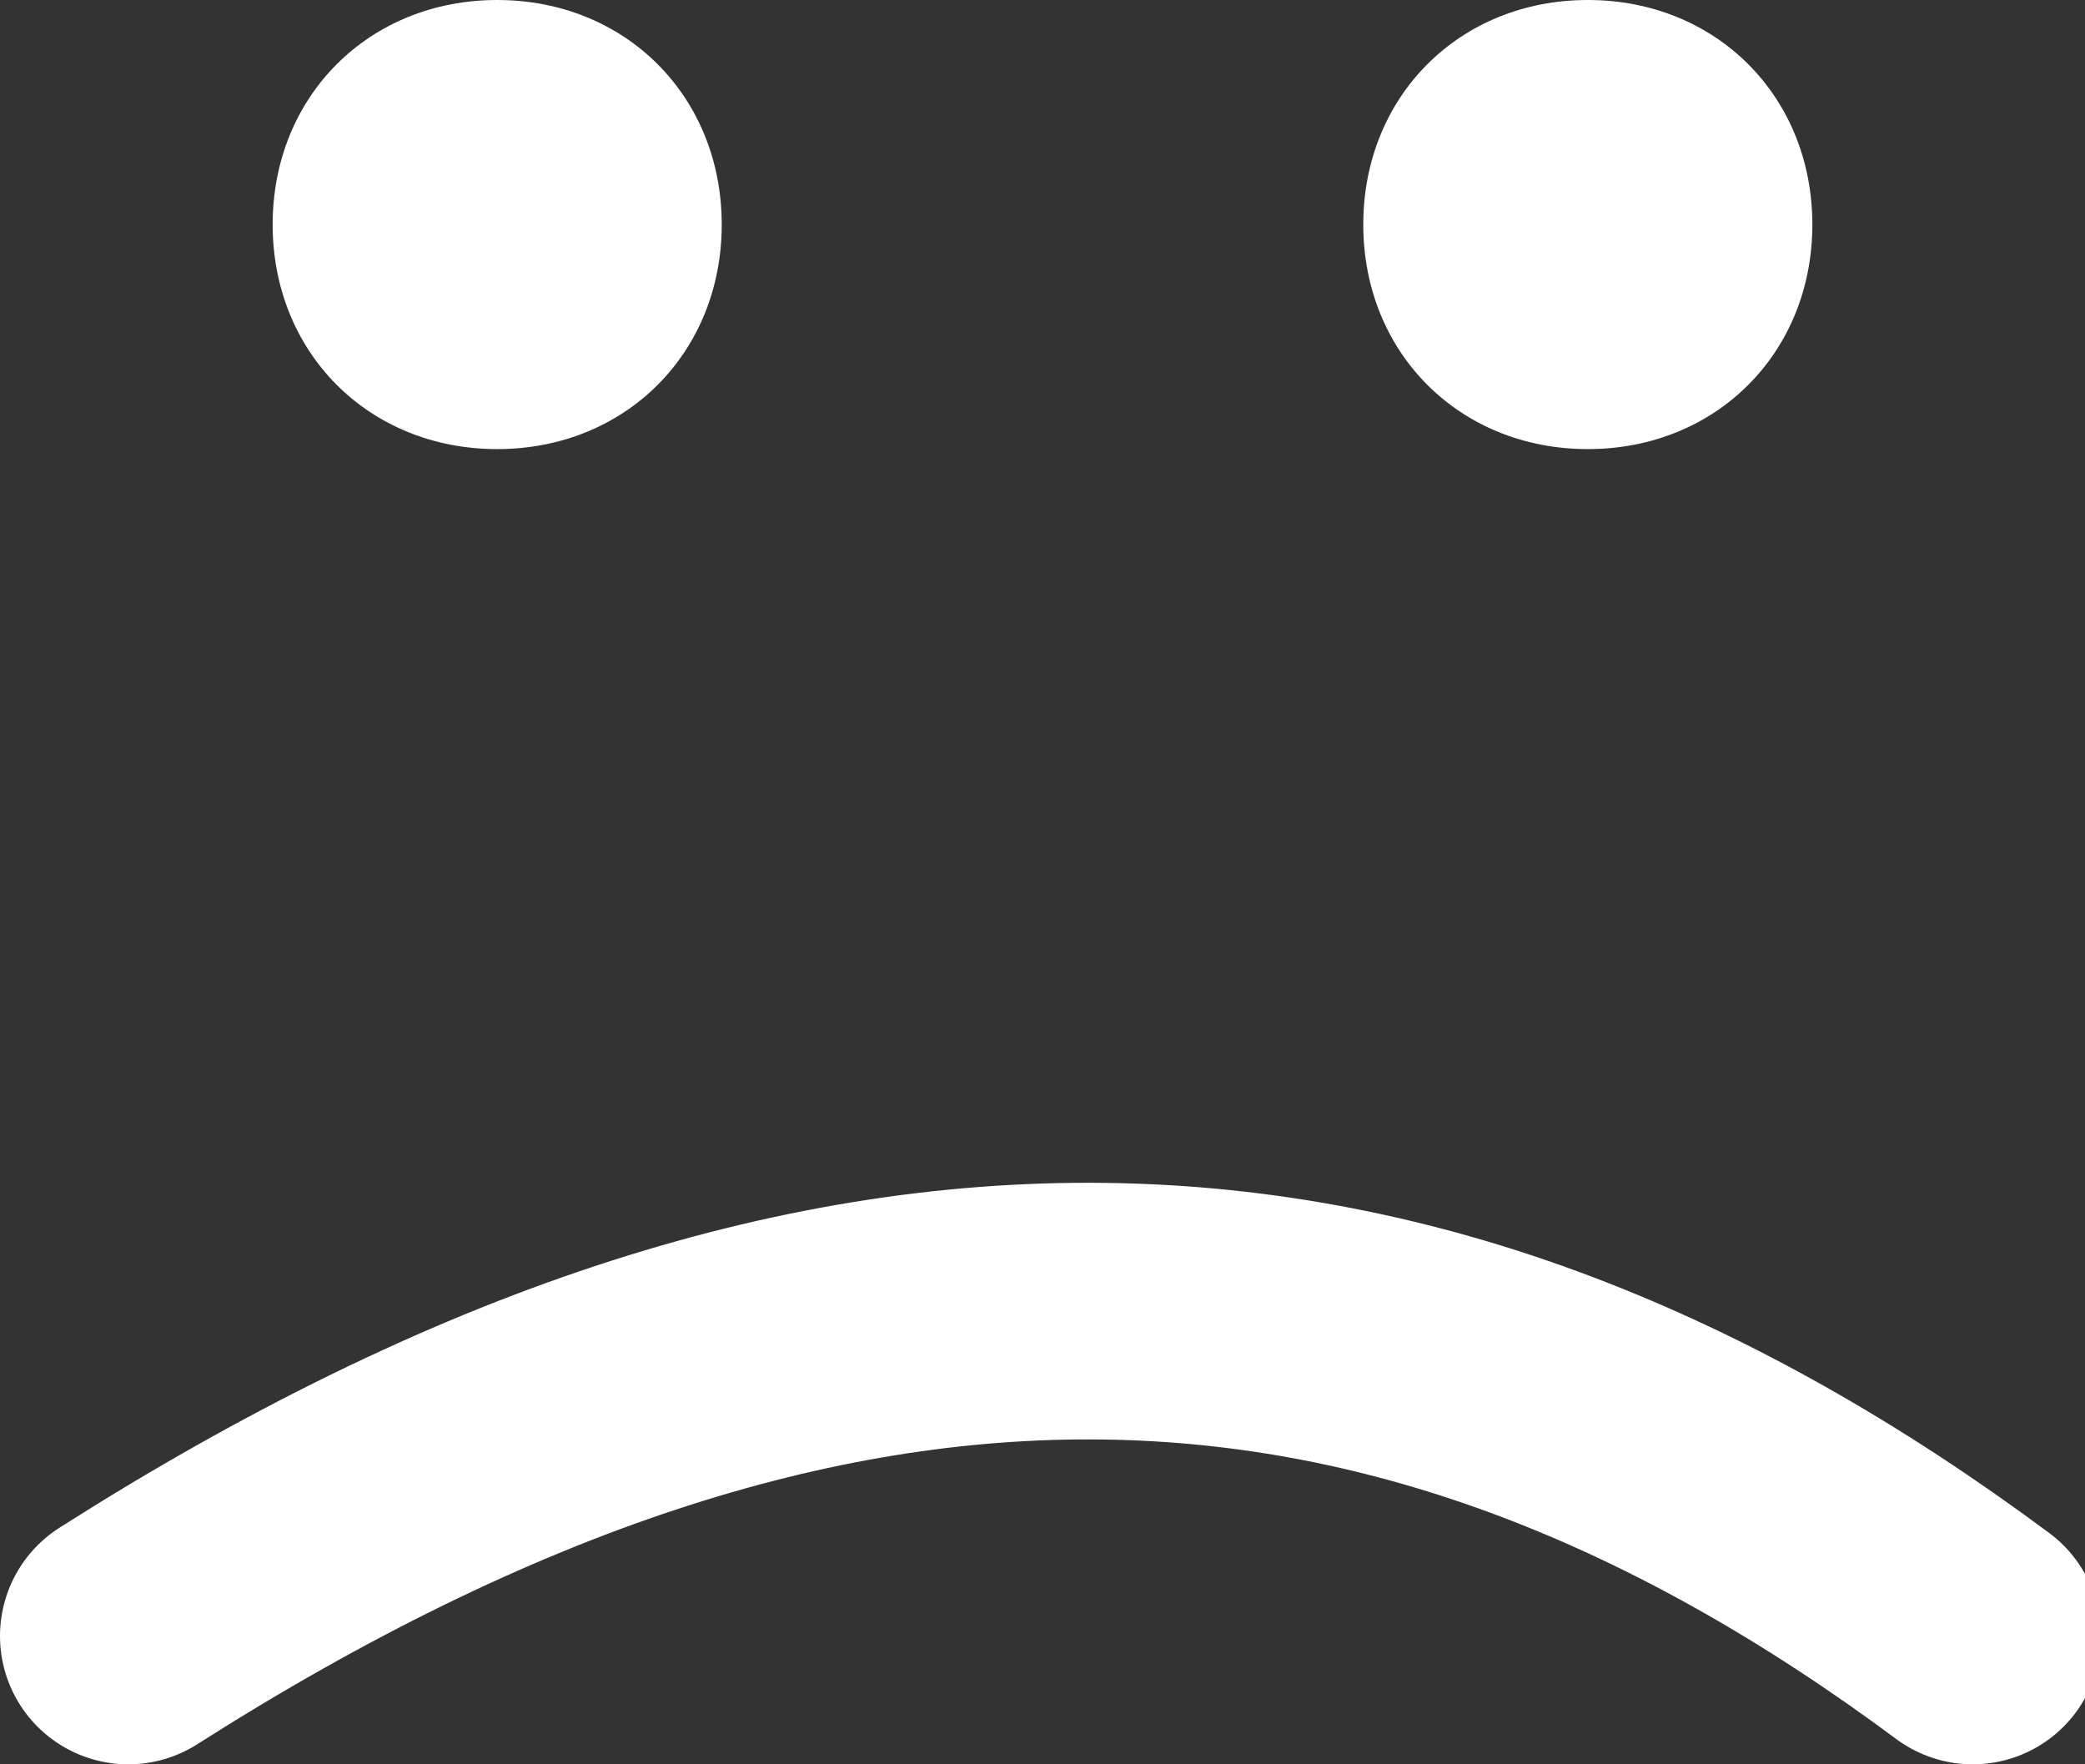 <?xml version="1.0" encoding="utf-8"?>
<!-- Generator: Adobe Illustrator 24.1.0, SVG Export Plug-In . SVG Version: 6.00 Build 0)  -->
<svg version="1.1" id="Ebene_1" xmlns="http://www.w3.org/2000/svg" xmlns:xlink="http://www.w3.org/1999/xlink" x="0px" y="0px"
	 viewBox="0 0 13 11" style="enable-background:new 0 0 13 11;" xml:space="preserve">
<rect x="0" y="0" width="13" height="11" fill="#333333" stroke="none"/>
<style type="text/css">
	.st0{clip-path:url(#SVGID_2_);fill:#FFFFFF;}
	.st1{clip-path:url(#SVGID_2_);fill:none;stroke:#FFFFFF;stroke-width:1.6;stroke-linecap:round;}
</style>
<g>
	<defs>
		<rect id="SVGID_1_" width="13" height="11"/>
	</defs>
	<clipPath id="SVGID_2_">
		<use xlink:href="#SVGID_1_"  style="overflow:visible;"/>
	</clipPath>
	<path class="st0" d="M3.1,2.8c0.8,0,1.4-0.6,1.4-1.4S3.9,0,3.1,0S1.7,0.6,1.7,1.4S2.3,2.8,3.1,2.8"/>
	<path class="st0" d="M9.9,2.8c0.8,0,1.4-0.6,1.4-1.4S10.7,0,9.9,0S8.5,0.6,8.5,1.4S9.1,2.8,9.9,2.8"/>
	<path class="st1" d="M0.8,10.2c4.4-2.8,8-2.6,11.5,0"/>
</g>
</svg>

